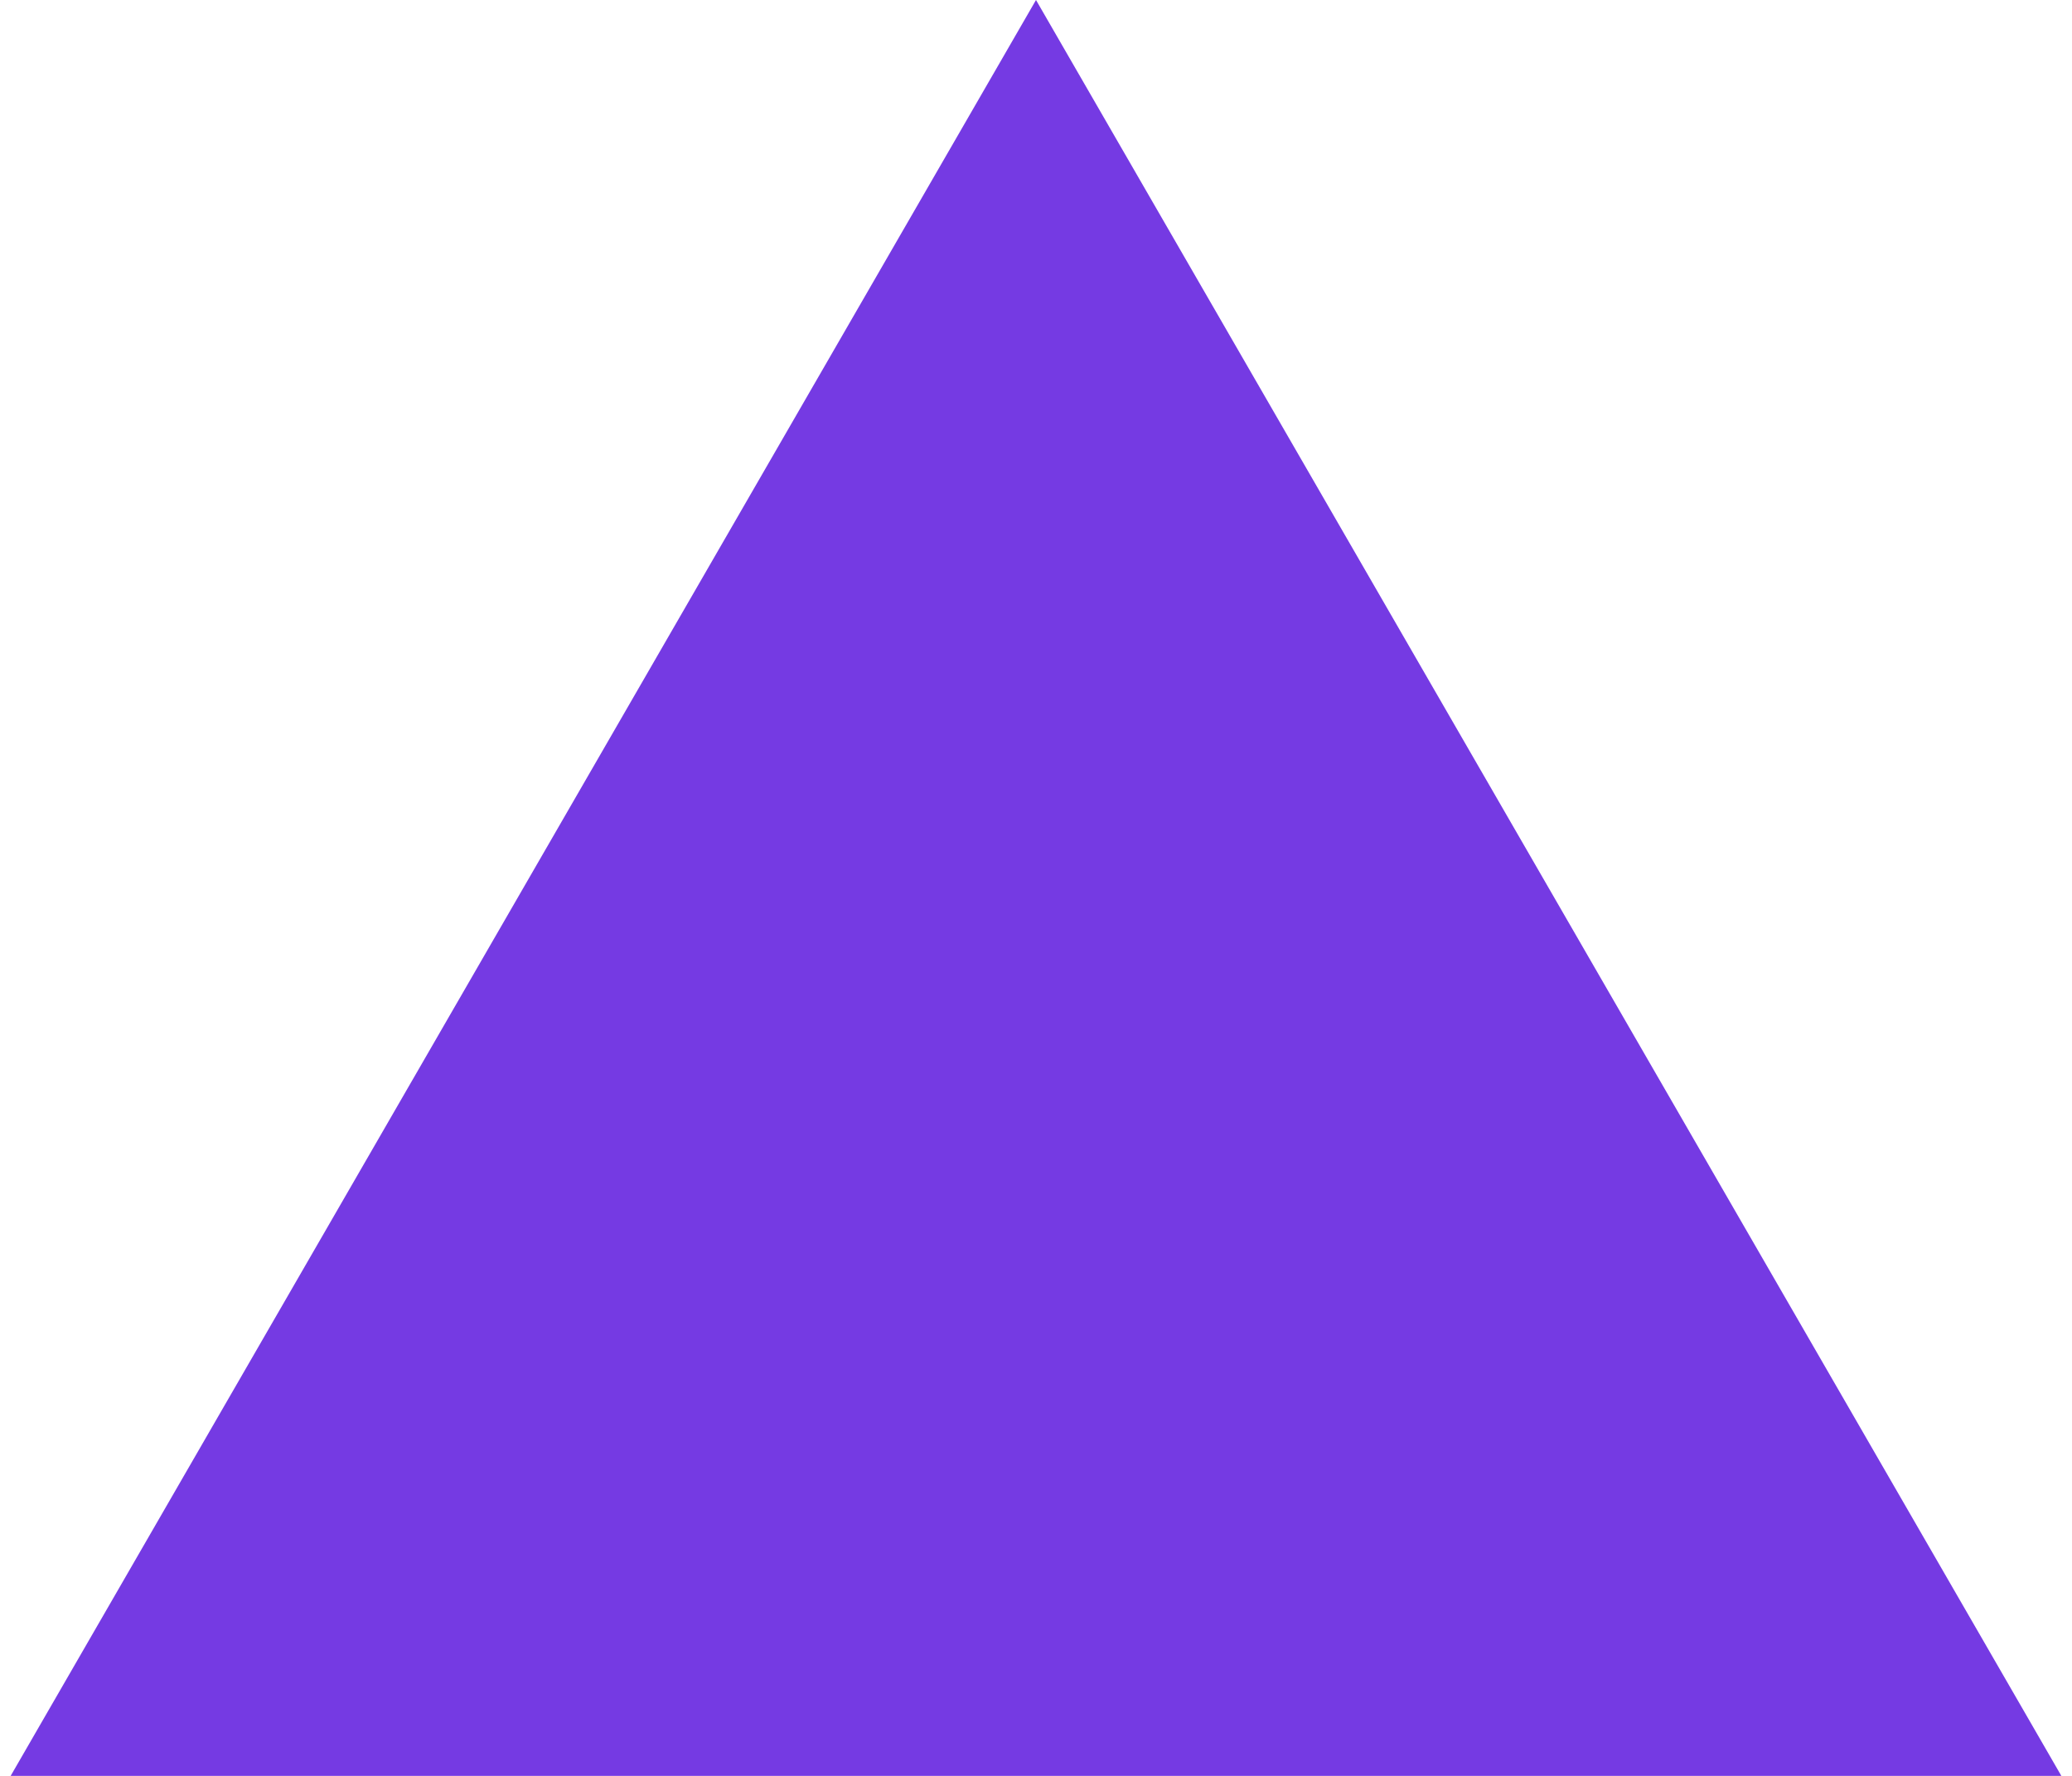 <?xml version="1.0" encoding="UTF-8"?> <svg xmlns="http://www.w3.org/2000/svg" width="14" height="12" viewBox="0 0 14 12" fill="none"> <path d="M7 0L13.928 12H0.072L7 0Z" fill="#753AE3"></path> </svg> 